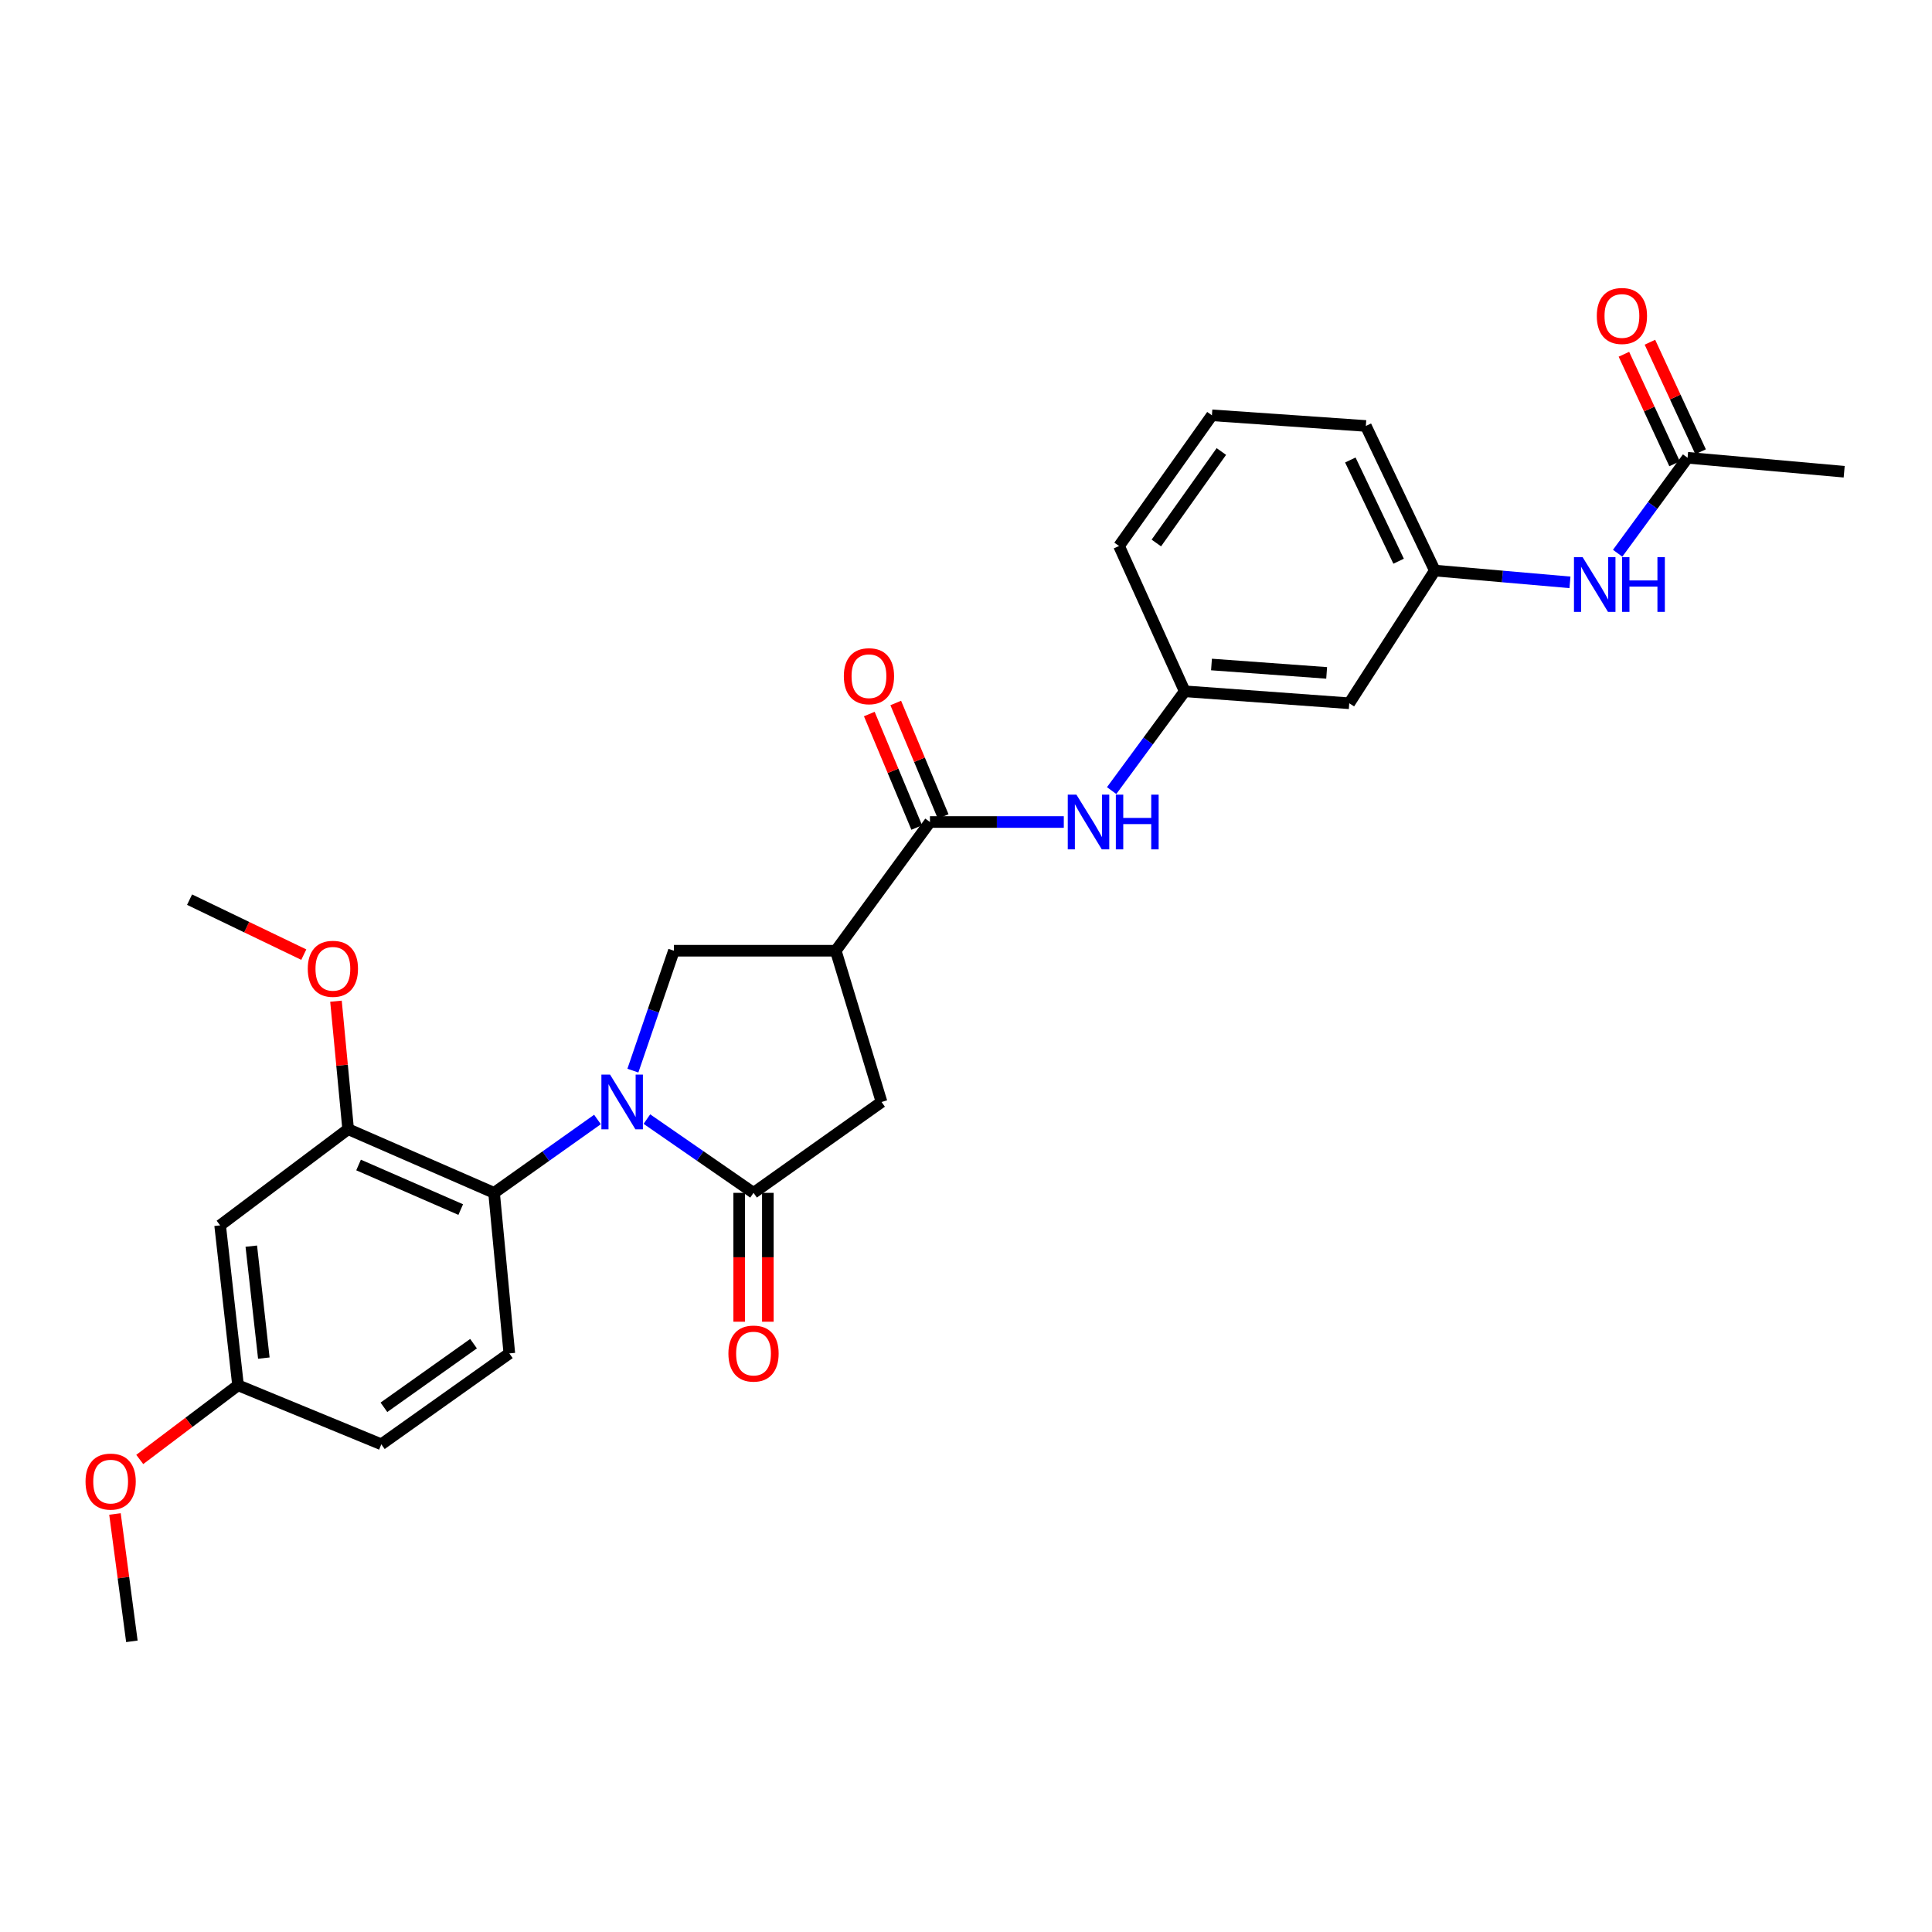 <?xml version='1.0' encoding='iso-8859-1'?>
<svg version='1.1' baseProfile='full'
              xmlns='http://www.w3.org/2000/svg'
                      xmlns:rdkit='http://www.rdkit.org/xml'
                      xmlns:xlink='http://www.w3.org/1999/xlink'
                  xml:space='preserve'
width='1000px' height='1000px' viewBox='0 0 1000 1000'>
<!-- END OF HEADER -->
<rect style='opacity:1.0;fill:#FFFFFF;stroke:none' width='1000' height='1000' x='0' y='0'> </rect>
<path class='bond-0' d='M 334.831,579.243 L 362.427,598.33' style='fill:none;fill-rule:evenodd;stroke:#0000FF;stroke-width:6px;stroke-linecap:butt;stroke-linejoin:miter;stroke-opacity:1' />
<path class='bond-0' d='M 362.427,598.33 L 390.022,617.417' style='fill:none;fill-rule:evenodd;stroke:#000000;stroke-width:6px;stroke-linecap:butt;stroke-linejoin:miter;stroke-opacity:1' />
<path class='bond-2' d='M 309.252,579.446 L 282.493,598.431' style='fill:none;fill-rule:evenodd;stroke:#0000FF;stroke-width:6px;stroke-linecap:butt;stroke-linejoin:miter;stroke-opacity:1' />
<path class='bond-2' d='M 282.493,598.431 L 255.733,617.417' style='fill:none;fill-rule:evenodd;stroke:#000000;stroke-width:6px;stroke-linecap:butt;stroke-linejoin:miter;stroke-opacity:1' />
<path class='bond-3' d='M 327.578,554.156 L 338.197,523.125' style='fill:none;fill-rule:evenodd;stroke:#0000FF;stroke-width:6px;stroke-linecap:butt;stroke-linejoin:miter;stroke-opacity:1' />
<path class='bond-3' d='M 338.197,523.125 L 348.816,492.094' style='fill:none;fill-rule:evenodd;stroke:#000000;stroke-width:6px;stroke-linecap:butt;stroke-linejoin:miter;stroke-opacity:1' />
<path class='bond-5' d='M 390.022,617.417 L 456.288,570.385' style='fill:none;fill-rule:evenodd;stroke:#000000;stroke-width:6px;stroke-linecap:butt;stroke-linejoin:miter;stroke-opacity:1' />
<path class='bond-12' d='M 382.605,617.417 L 382.605,650.77' style='fill:none;fill-rule:evenodd;stroke:#000000;stroke-width:6px;stroke-linecap:butt;stroke-linejoin:miter;stroke-opacity:1' />
<path class='bond-12' d='M 382.605,650.77 L 382.605,684.122' style='fill:none;fill-rule:evenodd;stroke:#FF0000;stroke-width:6px;stroke-linecap:butt;stroke-linejoin:miter;stroke-opacity:1' />
<path class='bond-12' d='M 397.439,617.417 L 397.439,650.77' style='fill:none;fill-rule:evenodd;stroke:#000000;stroke-width:6px;stroke-linecap:butt;stroke-linejoin:miter;stroke-opacity:1' />
<path class='bond-12' d='M 397.439,650.77 L 397.439,684.122' style='fill:none;fill-rule:evenodd;stroke:#FF0000;stroke-width:6px;stroke-linecap:butt;stroke-linejoin:miter;stroke-opacity:1' />
<path class='bond-1' d='M 432.587,492.094 L 348.816,492.094' style='fill:none;fill-rule:evenodd;stroke:#000000;stroke-width:6px;stroke-linecap:butt;stroke-linejoin:miter;stroke-opacity:1' />
<path class='bond-4' d='M 432.587,492.094 L 481.341,425.473' style='fill:none;fill-rule:evenodd;stroke:#000000;stroke-width:6px;stroke-linecap:butt;stroke-linejoin:miter;stroke-opacity:1' />
<path class='bond-28' d='M 432.587,492.094 L 456.288,570.385' style='fill:none;fill-rule:evenodd;stroke:#000000;stroke-width:6px;stroke-linecap:butt;stroke-linejoin:miter;stroke-opacity:1' />
<path class='bond-6' d='M 255.733,617.417 L 180.195,584.461' style='fill:none;fill-rule:evenodd;stroke:#000000;stroke-width:6px;stroke-linecap:butt;stroke-linejoin:miter;stroke-opacity:1' />
<path class='bond-6' d='M 238.47,626.07 L 185.594,603' style='fill:none;fill-rule:evenodd;stroke:#000000;stroke-width:6px;stroke-linecap:butt;stroke-linejoin:miter;stroke-opacity:1' />
<path class='bond-9' d='M 255.733,617.417 L 263.628,700.52' style='fill:none;fill-rule:evenodd;stroke:#000000;stroke-width:6px;stroke-linecap:butt;stroke-linejoin:miter;stroke-opacity:1' />
<path class='bond-7' d='M 481.341,425.473 L 515.982,425.473' style='fill:none;fill-rule:evenodd;stroke:#000000;stroke-width:6px;stroke-linecap:butt;stroke-linejoin:miter;stroke-opacity:1' />
<path class='bond-7' d='M 515.982,425.473 L 550.623,425.473' style='fill:none;fill-rule:evenodd;stroke:#0000FF;stroke-width:6px;stroke-linecap:butt;stroke-linejoin:miter;stroke-opacity:1' />
<path class='bond-14' d='M 488.185,422.614 L 475.911,393.24' style='fill:none;fill-rule:evenodd;stroke:#000000;stroke-width:6px;stroke-linecap:butt;stroke-linejoin:miter;stroke-opacity:1' />
<path class='bond-14' d='M 475.911,393.24 L 463.636,363.866' style='fill:none;fill-rule:evenodd;stroke:#FF0000;stroke-width:6px;stroke-linecap:butt;stroke-linejoin:miter;stroke-opacity:1' />
<path class='bond-14' d='M 474.498,428.333 L 462.224,398.959' style='fill:none;fill-rule:evenodd;stroke:#000000;stroke-width:6px;stroke-linecap:butt;stroke-linejoin:miter;stroke-opacity:1' />
<path class='bond-14' d='M 462.224,398.959 L 449.949,369.586' style='fill:none;fill-rule:evenodd;stroke:#FF0000;stroke-width:6px;stroke-linecap:butt;stroke-linejoin:miter;stroke-opacity:1' />
<path class='bond-8' d='M 180.195,584.461 L 113.937,634.245' style='fill:none;fill-rule:evenodd;stroke:#000000;stroke-width:6px;stroke-linecap:butt;stroke-linejoin:miter;stroke-opacity:1' />
<path class='bond-20' d='M 180.195,584.461 L 177.048,551.336' style='fill:none;fill-rule:evenodd;stroke:#000000;stroke-width:6px;stroke-linecap:butt;stroke-linejoin:miter;stroke-opacity:1' />
<path class='bond-20' d='M 177.048,551.336 L 173.901,518.212' style='fill:none;fill-rule:evenodd;stroke:#FF0000;stroke-width:6px;stroke-linecap:butt;stroke-linejoin:miter;stroke-opacity:1' />
<path class='bond-13' d='M 575.383,409.213 L 594.299,383.513' style='fill:none;fill-rule:evenodd;stroke:#0000FF;stroke-width:6px;stroke-linecap:butt;stroke-linejoin:miter;stroke-opacity:1' />
<path class='bond-13' d='M 594.299,383.513 L 613.215,357.814' style='fill:none;fill-rule:evenodd;stroke:#000000;stroke-width:6px;stroke-linecap:butt;stroke-linejoin:miter;stroke-opacity:1' />
<path class='bond-29' d='M 113.937,634.245 L 123.208,717.019' style='fill:none;fill-rule:evenodd;stroke:#000000;stroke-width:6px;stroke-linecap:butt;stroke-linejoin:miter;stroke-opacity:1' />
<path class='bond-29' d='M 130.069,645.01 L 136.559,702.951' style='fill:none;fill-rule:evenodd;stroke:#000000;stroke-width:6px;stroke-linecap:butt;stroke-linejoin:miter;stroke-opacity:1' />
<path class='bond-19' d='M 263.628,700.52 L 197.369,747.568' style='fill:none;fill-rule:evenodd;stroke:#000000;stroke-width:6px;stroke-linecap:butt;stroke-linejoin:miter;stroke-opacity:1' />
<path class='bond-19' d='M 245.101,695.482 L 198.72,728.416' style='fill:none;fill-rule:evenodd;stroke:#000000;stroke-width:6px;stroke-linecap:butt;stroke-linejoin:miter;stroke-opacity:1' />
<path class='bond-10' d='M 873.494,236.95 L 855.392,261.653' style='fill:none;fill-rule:evenodd;stroke:#000000;stroke-width:6px;stroke-linecap:butt;stroke-linejoin:miter;stroke-opacity:1' />
<path class='bond-10' d='M 855.392,261.653 L 837.29,286.356' style='fill:none;fill-rule:evenodd;stroke:#0000FF;stroke-width:6px;stroke-linecap:butt;stroke-linejoin:miter;stroke-opacity:1' />
<path class='bond-17' d='M 880.226,233.836 L 867.111,205.485' style='fill:none;fill-rule:evenodd;stroke:#000000;stroke-width:6px;stroke-linecap:butt;stroke-linejoin:miter;stroke-opacity:1' />
<path class='bond-17' d='M 867.111,205.485 L 853.996,177.134' style='fill:none;fill-rule:evenodd;stroke:#FF0000;stroke-width:6px;stroke-linecap:butt;stroke-linejoin:miter;stroke-opacity:1' />
<path class='bond-17' d='M 866.763,240.064 L 853.648,211.713' style='fill:none;fill-rule:evenodd;stroke:#000000;stroke-width:6px;stroke-linecap:butt;stroke-linejoin:miter;stroke-opacity:1' />
<path class='bond-17' d='M 853.648,211.713 L 840.532,183.362' style='fill:none;fill-rule:evenodd;stroke:#FF0000;stroke-width:6px;stroke-linecap:butt;stroke-linejoin:miter;stroke-opacity:1' />
<path class='bond-23' d='M 873.494,236.95 L 954.545,244.169' style='fill:none;fill-rule:evenodd;stroke:#000000;stroke-width:6px;stroke-linecap:butt;stroke-linejoin:miter;stroke-opacity:1' />
<path class='bond-11' d='M 812.607,301.43 L 777.637,298.376' style='fill:none;fill-rule:evenodd;stroke:#0000FF;stroke-width:6px;stroke-linecap:butt;stroke-linejoin:miter;stroke-opacity:1' />
<path class='bond-11' d='M 777.637,298.376 L 742.667,295.322' style='fill:none;fill-rule:evenodd;stroke:#000000;stroke-width:6px;stroke-linecap:butt;stroke-linejoin:miter;stroke-opacity:1' />
<path class='bond-15' d='M 613.215,357.814 L 698.371,364.011' style='fill:none;fill-rule:evenodd;stroke:#000000;stroke-width:6px;stroke-linecap:butt;stroke-linejoin:miter;stroke-opacity:1' />
<path class='bond-15' d='M 627.066,343.949 L 686.674,348.287' style='fill:none;fill-rule:evenodd;stroke:#000000;stroke-width:6px;stroke-linecap:butt;stroke-linejoin:miter;stroke-opacity:1' />
<path class='bond-24' d='M 613.215,357.814 L 579.221,282.606' style='fill:none;fill-rule:evenodd;stroke:#000000;stroke-width:6px;stroke-linecap:butt;stroke-linejoin:miter;stroke-opacity:1' />
<path class='bond-16' d='M 698.371,364.011 L 742.667,295.322' style='fill:none;fill-rule:evenodd;stroke:#000000;stroke-width:6px;stroke-linecap:butt;stroke-linejoin:miter;stroke-opacity:1' />
<path class='bond-30' d='M 742.667,295.322 L 706.958,220.476' style='fill:none;fill-rule:evenodd;stroke:#000000;stroke-width:6px;stroke-linecap:butt;stroke-linejoin:miter;stroke-opacity:1' />
<path class='bond-30' d='M 723.922,290.482 L 698.926,238.09' style='fill:none;fill-rule:evenodd;stroke:#000000;stroke-width:6px;stroke-linecap:butt;stroke-linejoin:miter;stroke-opacity:1' />
<path class='bond-18' d='M 123.208,717.019 L 197.369,747.568' style='fill:none;fill-rule:evenodd;stroke:#000000;stroke-width:6px;stroke-linecap:butt;stroke-linejoin:miter;stroke-opacity:1' />
<path class='bond-21' d='M 123.208,717.019 L 97.772,736.217' style='fill:none;fill-rule:evenodd;stroke:#000000;stroke-width:6px;stroke-linecap:butt;stroke-linejoin:miter;stroke-opacity:1' />
<path class='bond-21' d='M 97.772,736.217 L 72.336,755.416' style='fill:none;fill-rule:evenodd;stroke:#FF0000;stroke-width:6px;stroke-linecap:butt;stroke-linejoin:miter;stroke-opacity:1' />
<path class='bond-26' d='M 157.242,494.117 L 127.682,479.887' style='fill:none;fill-rule:evenodd;stroke:#FF0000;stroke-width:6px;stroke-linecap:butt;stroke-linejoin:miter;stroke-opacity:1' />
<path class='bond-26' d='M 127.682,479.887 L 98.122,465.657' style='fill:none;fill-rule:evenodd;stroke:#000000;stroke-width:6px;stroke-linecap:butt;stroke-linejoin:miter;stroke-opacity:1' />
<path class='bond-27' d='M 59.509,783.634 L 63.886,816.593' style='fill:none;fill-rule:evenodd;stroke:#FF0000;stroke-width:6px;stroke-linecap:butt;stroke-linejoin:miter;stroke-opacity:1' />
<path class='bond-27' d='M 63.886,816.593 L 68.264,849.552' style='fill:none;fill-rule:evenodd;stroke:#000000;stroke-width:6px;stroke-linecap:butt;stroke-linejoin:miter;stroke-opacity:1' />
<path class='bond-22' d='M 627.291,214.963 L 579.221,282.606' style='fill:none;fill-rule:evenodd;stroke:#000000;stroke-width:6px;stroke-linecap:butt;stroke-linejoin:miter;stroke-opacity:1' />
<path class='bond-22' d='M 632.172,233.702 L 598.523,281.052' style='fill:none;fill-rule:evenodd;stroke:#000000;stroke-width:6px;stroke-linecap:butt;stroke-linejoin:miter;stroke-opacity:1' />
<path class='bond-25' d='M 627.291,214.963 L 706.958,220.476' style='fill:none;fill-rule:evenodd;stroke:#000000;stroke-width:6px;stroke-linecap:butt;stroke-linejoin:miter;stroke-opacity:1' />
<path  class='atom-0' d='M 315.764 556.225
L 325.044 571.225
Q 325.964 572.705, 327.444 575.385
Q 328.924 578.065, 329.004 578.225
L 329.004 556.225
L 332.764 556.225
L 332.764 584.545
L 328.884 584.545
L 318.924 568.145
Q 317.764 566.225, 316.524 564.025
Q 315.324 561.825, 314.964 561.145
L 314.964 584.545
L 311.284 584.545
L 311.284 556.225
L 315.764 556.225
' fill='#0000FF'/>
<path  class='atom-8' d='M 557.155 411.313
L 566.435 426.313
Q 567.355 427.793, 568.835 430.473
Q 570.315 433.153, 570.395 433.313
L 570.395 411.313
L 574.155 411.313
L 574.155 439.633
L 570.275 439.633
L 560.315 423.233
Q 559.155 421.313, 557.915 419.113
Q 556.715 416.913, 556.355 416.233
L 556.355 439.633
L 552.675 439.633
L 552.675 411.313
L 557.155 411.313
' fill='#0000FF'/>
<path  class='atom-8' d='M 577.555 411.313
L 581.395 411.313
L 581.395 423.353
L 595.875 423.353
L 595.875 411.313
L 599.715 411.313
L 599.715 439.633
L 595.875 439.633
L 595.875 426.553
L 581.395 426.553
L 581.395 439.633
L 577.555 439.633
L 577.555 411.313
' fill='#0000FF'/>
<path  class='atom-12' d='M 819.164 288.389
L 828.444 303.389
Q 829.364 304.869, 830.844 307.549
Q 832.324 310.229, 832.404 310.389
L 832.404 288.389
L 836.164 288.389
L 836.164 316.709
L 832.284 316.709
L 822.324 300.309
Q 821.164 298.389, 819.924 296.189
Q 818.724 293.989, 818.364 293.309
L 818.364 316.709
L 814.684 316.709
L 814.684 288.389
L 819.164 288.389
' fill='#0000FF'/>
<path  class='atom-12' d='M 839.564 288.389
L 843.404 288.389
L 843.404 300.429
L 857.884 300.429
L 857.884 288.389
L 861.724 288.389
L 861.724 316.709
L 857.884 316.709
L 857.884 303.629
L 843.404 303.629
L 843.404 316.709
L 839.564 316.709
L 839.564 288.389
' fill='#0000FF'/>
<path  class='atom-13' d='M 377.022 700.6
Q 377.022 693.8, 380.382 690
Q 383.742 686.2, 390.022 686.2
Q 396.302 686.2, 399.662 690
Q 403.022 693.8, 403.022 700.6
Q 403.022 707.48, 399.622 711.4
Q 396.222 715.28, 390.022 715.28
Q 383.782 715.28, 380.382 711.4
Q 377.022 707.52, 377.022 700.6
M 390.022 712.08
Q 394.342 712.08, 396.662 709.2
Q 399.022 706.28, 399.022 700.6
Q 399.022 695.04, 396.662 692.24
Q 394.342 689.4, 390.022 689.4
Q 385.702 689.4, 383.342 692.2
Q 381.022 695, 381.022 700.6
Q 381.022 706.32, 383.342 709.2
Q 385.702 712.08, 390.022 712.08
' fill='#FF0000'/>
<path  class='atom-15' d='M 436.77 349.999
Q 436.77 343.199, 440.13 339.399
Q 443.49 335.599, 449.77 335.599
Q 456.05 335.599, 459.41 339.399
Q 462.77 343.199, 462.77 349.999
Q 462.77 356.879, 459.37 360.799
Q 455.97 364.679, 449.77 364.679
Q 443.53 364.679, 440.13 360.799
Q 436.77 356.919, 436.77 349.999
M 449.77 361.479
Q 454.09 361.479, 456.41 358.599
Q 458.77 355.679, 458.77 349.999
Q 458.77 344.439, 456.41 341.639
Q 454.09 338.799, 449.77 338.799
Q 445.45 338.799, 443.09 341.599
Q 440.77 344.399, 440.77 349.999
Q 440.77 355.719, 443.09 358.599
Q 445.45 361.479, 449.77 361.479
' fill='#FF0000'/>
<path  class='atom-18' d='M 826.5 163.544
Q 826.5 156.744, 829.86 152.944
Q 833.22 149.144, 839.5 149.144
Q 845.78 149.144, 849.14 152.944
Q 852.5 156.744, 852.5 163.544
Q 852.5 170.424, 849.1 174.344
Q 845.7 178.224, 839.5 178.224
Q 833.26 178.224, 829.86 174.344
Q 826.5 170.464, 826.5 163.544
M 839.5 175.024
Q 843.82 175.024, 846.14 172.144
Q 848.5 169.224, 848.5 163.544
Q 848.5 157.984, 846.14 155.184
Q 843.82 152.344, 839.5 152.344
Q 835.18 152.344, 832.82 155.144
Q 830.5 157.944, 830.5 163.544
Q 830.5 169.264, 832.82 172.144
Q 835.18 175.024, 839.5 175.024
' fill='#FF0000'/>
<path  class='atom-21' d='M 159.3 501.446
Q 159.3 494.646, 162.66 490.846
Q 166.02 487.046, 172.3 487.046
Q 178.58 487.046, 181.94 490.846
Q 185.3 494.646, 185.3 501.446
Q 185.3 508.326, 181.9 512.246
Q 178.5 516.126, 172.3 516.126
Q 166.06 516.126, 162.66 512.246
Q 159.3 508.366, 159.3 501.446
M 172.3 512.926
Q 176.62 512.926, 178.94 510.046
Q 181.3 507.126, 181.3 501.446
Q 181.3 495.886, 178.94 493.086
Q 176.62 490.246, 172.3 490.246
Q 167.98 490.246, 165.62 493.046
Q 163.3 495.846, 163.3 501.446
Q 163.3 507.166, 165.62 510.046
Q 167.98 512.926, 172.3 512.926
' fill='#FF0000'/>
<path  class='atom-22' d='M 44.271 766.867
Q 44.271 760.067, 47.631 756.267
Q 50.991 752.467, 57.271 752.467
Q 63.551 752.467, 66.911 756.267
Q 70.271 760.067, 70.271 766.867
Q 70.271 773.747, 66.871 777.667
Q 63.471 781.547, 57.271 781.547
Q 51.031 781.547, 47.631 777.667
Q 44.271 773.787, 44.271 766.867
M 57.271 778.347
Q 61.591 778.347, 63.911 775.467
Q 66.271 772.547, 66.271 766.867
Q 66.271 761.307, 63.911 758.507
Q 61.591 755.667, 57.271 755.667
Q 52.951 755.667, 50.591 758.467
Q 48.271 761.267, 48.271 766.867
Q 48.271 772.587, 50.591 775.467
Q 52.951 778.347, 57.271 778.347
' fill='#FF0000'/>
</svg>
